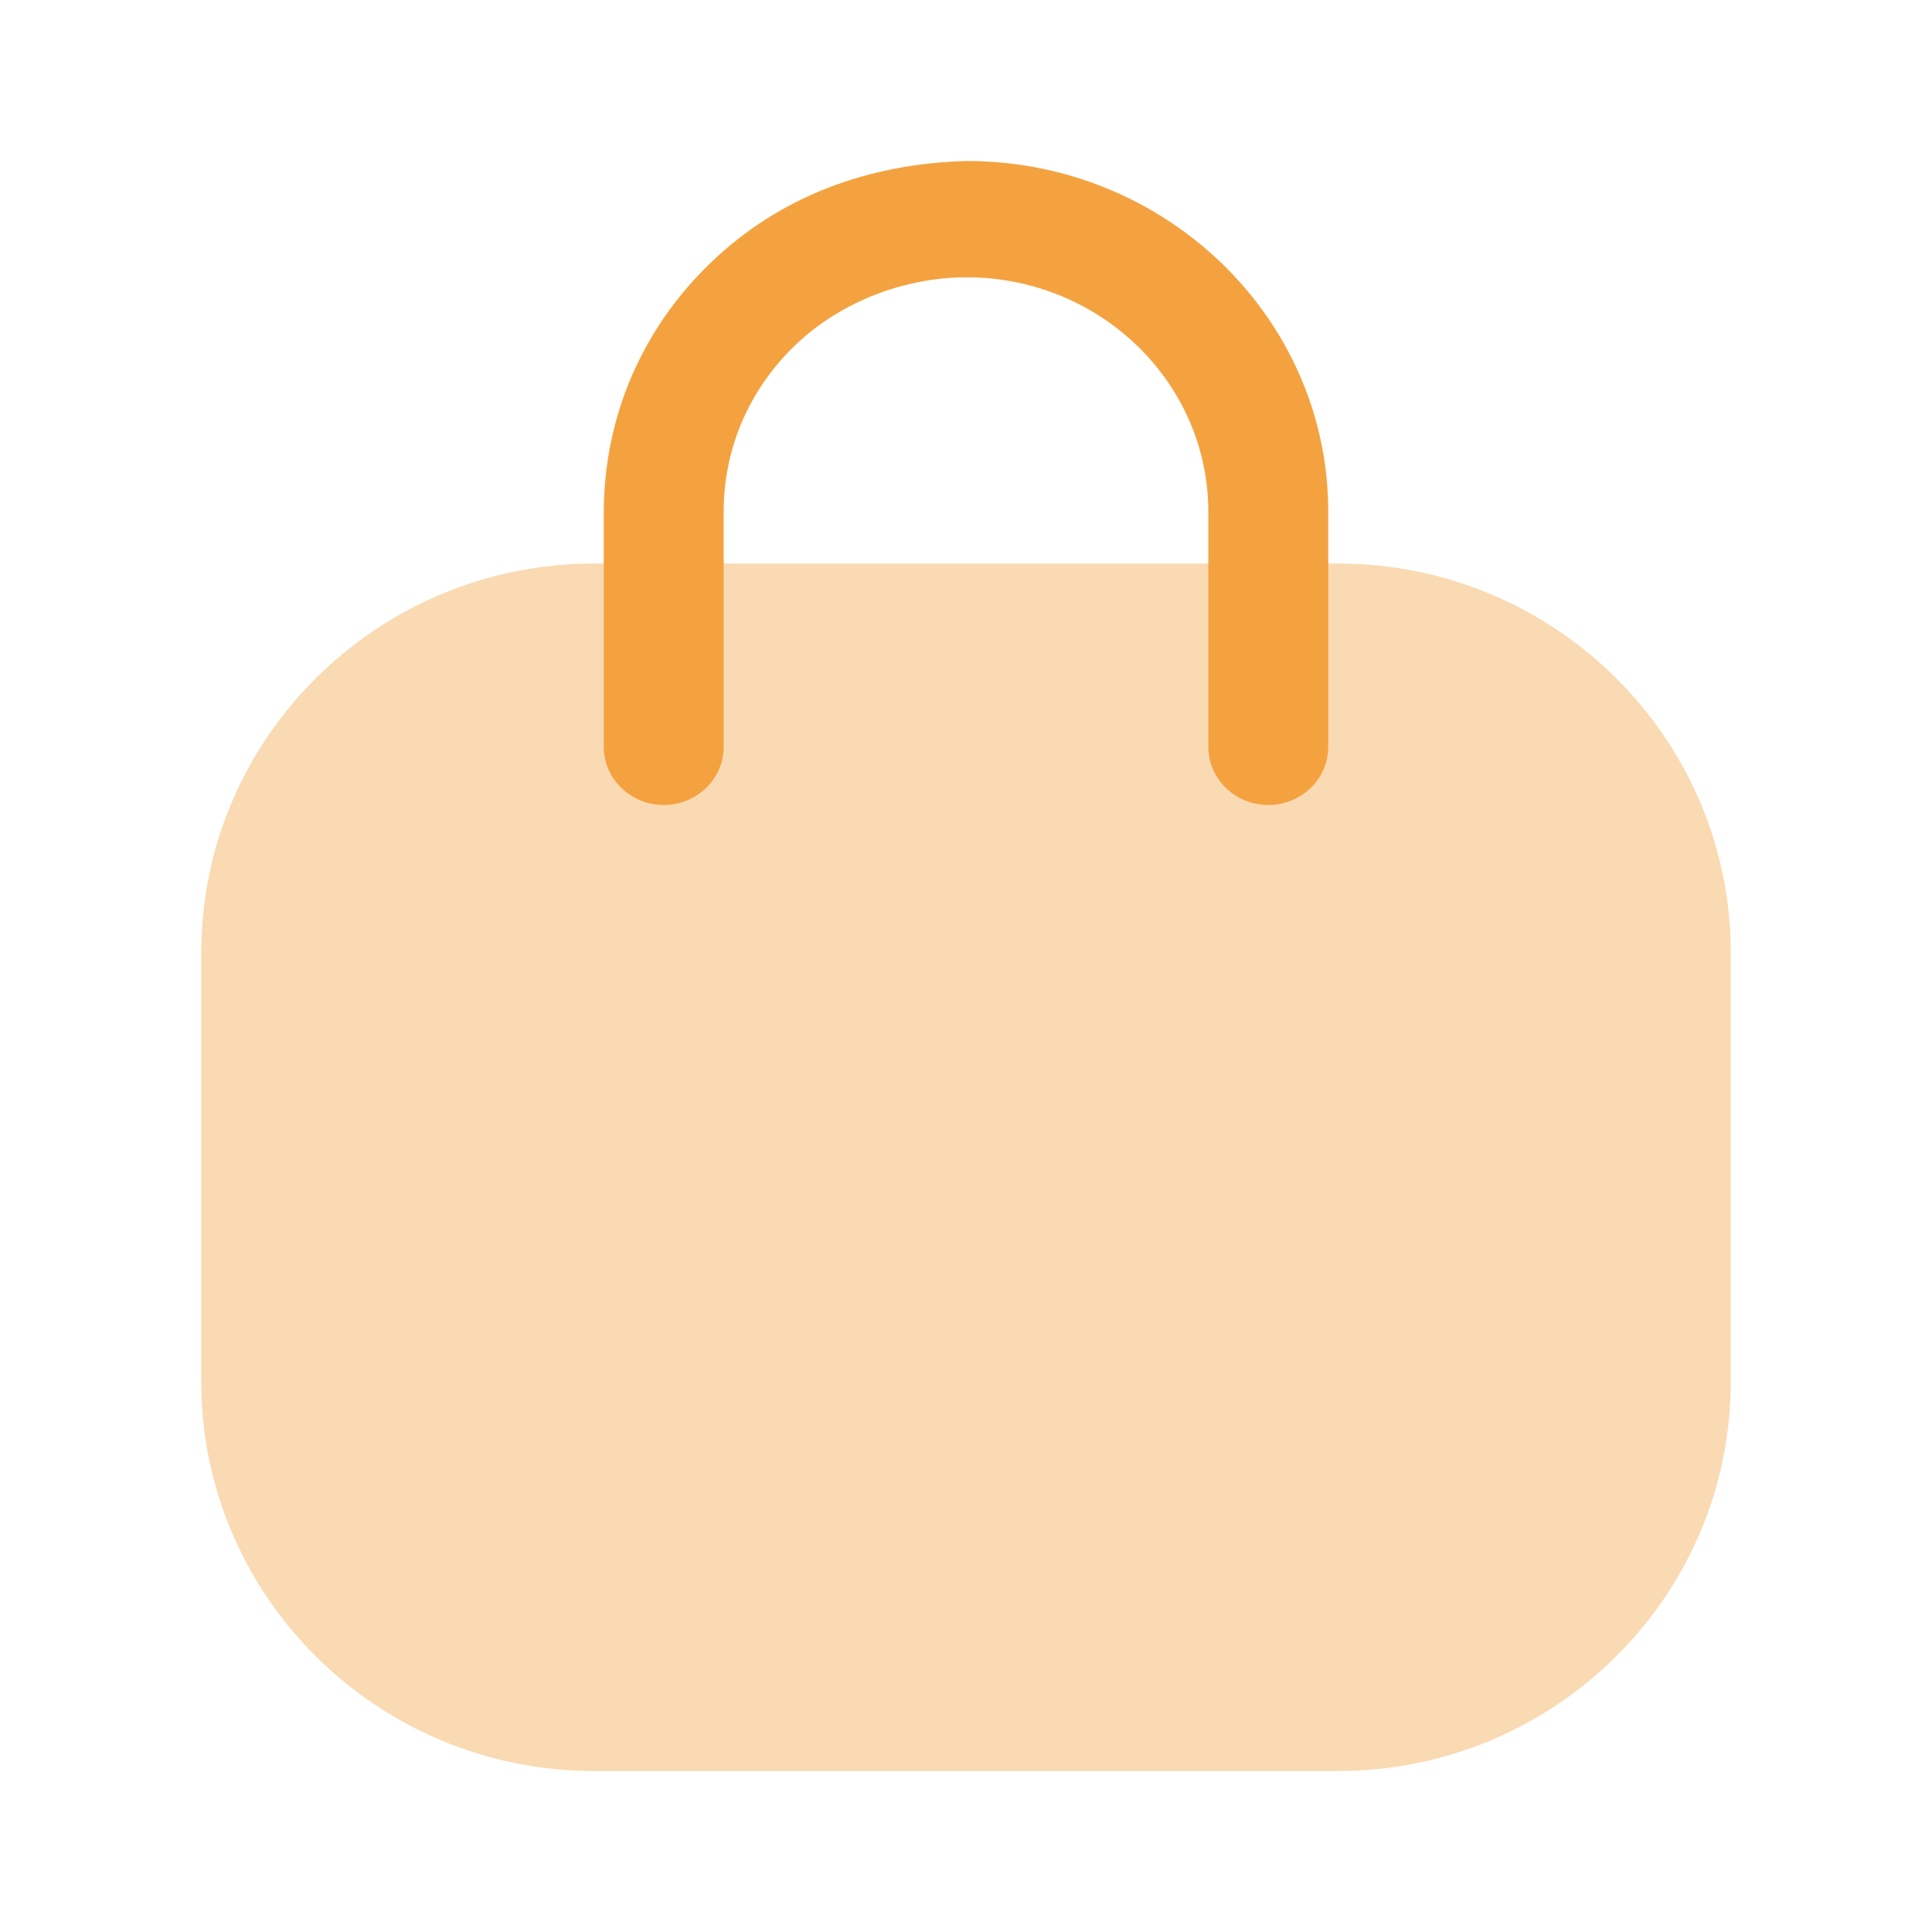 <svg width="56" height="56" viewBox="0 0 56 56" fill="none" xmlns="http://www.w3.org/2000/svg">
<path opacity="0.4" d="M38.781 51.334H17.219C10.941 51.334 5.833 46.273 5.833 40.051V27.616C5.833 21.394 10.941 16.334 17.219 16.334H38.781C45.059 16.334 50.167 21.394 50.167 27.616V40.051C50.167 46.273 45.059 51.334 38.781 51.334Z" fill="#F4A240"/>
<path d="M36.762 23.333C35.803 23.333 35.024 22.578 35.024 21.648V14.833C35.024 11.086 31.882 8.038 28.021 8.038C26.243 8.038 24.378 8.73 23.05 10.005C21.72 11.284 20.983 12.985 20.976 14.801V21.648C20.976 22.578 20.197 23.333 19.238 23.333C18.279 23.333 17.5 22.578 17.5 21.648V14.833C17.512 12.07 18.615 9.522 20.603 7.613C22.589 5.701 25.157 4.741 28.028 4.667C33.798 4.667 38.5 9.227 38.5 14.833V21.648C38.5 22.578 37.721 23.333 36.762 23.333Z" fill="#F4A240"/>
</svg>
